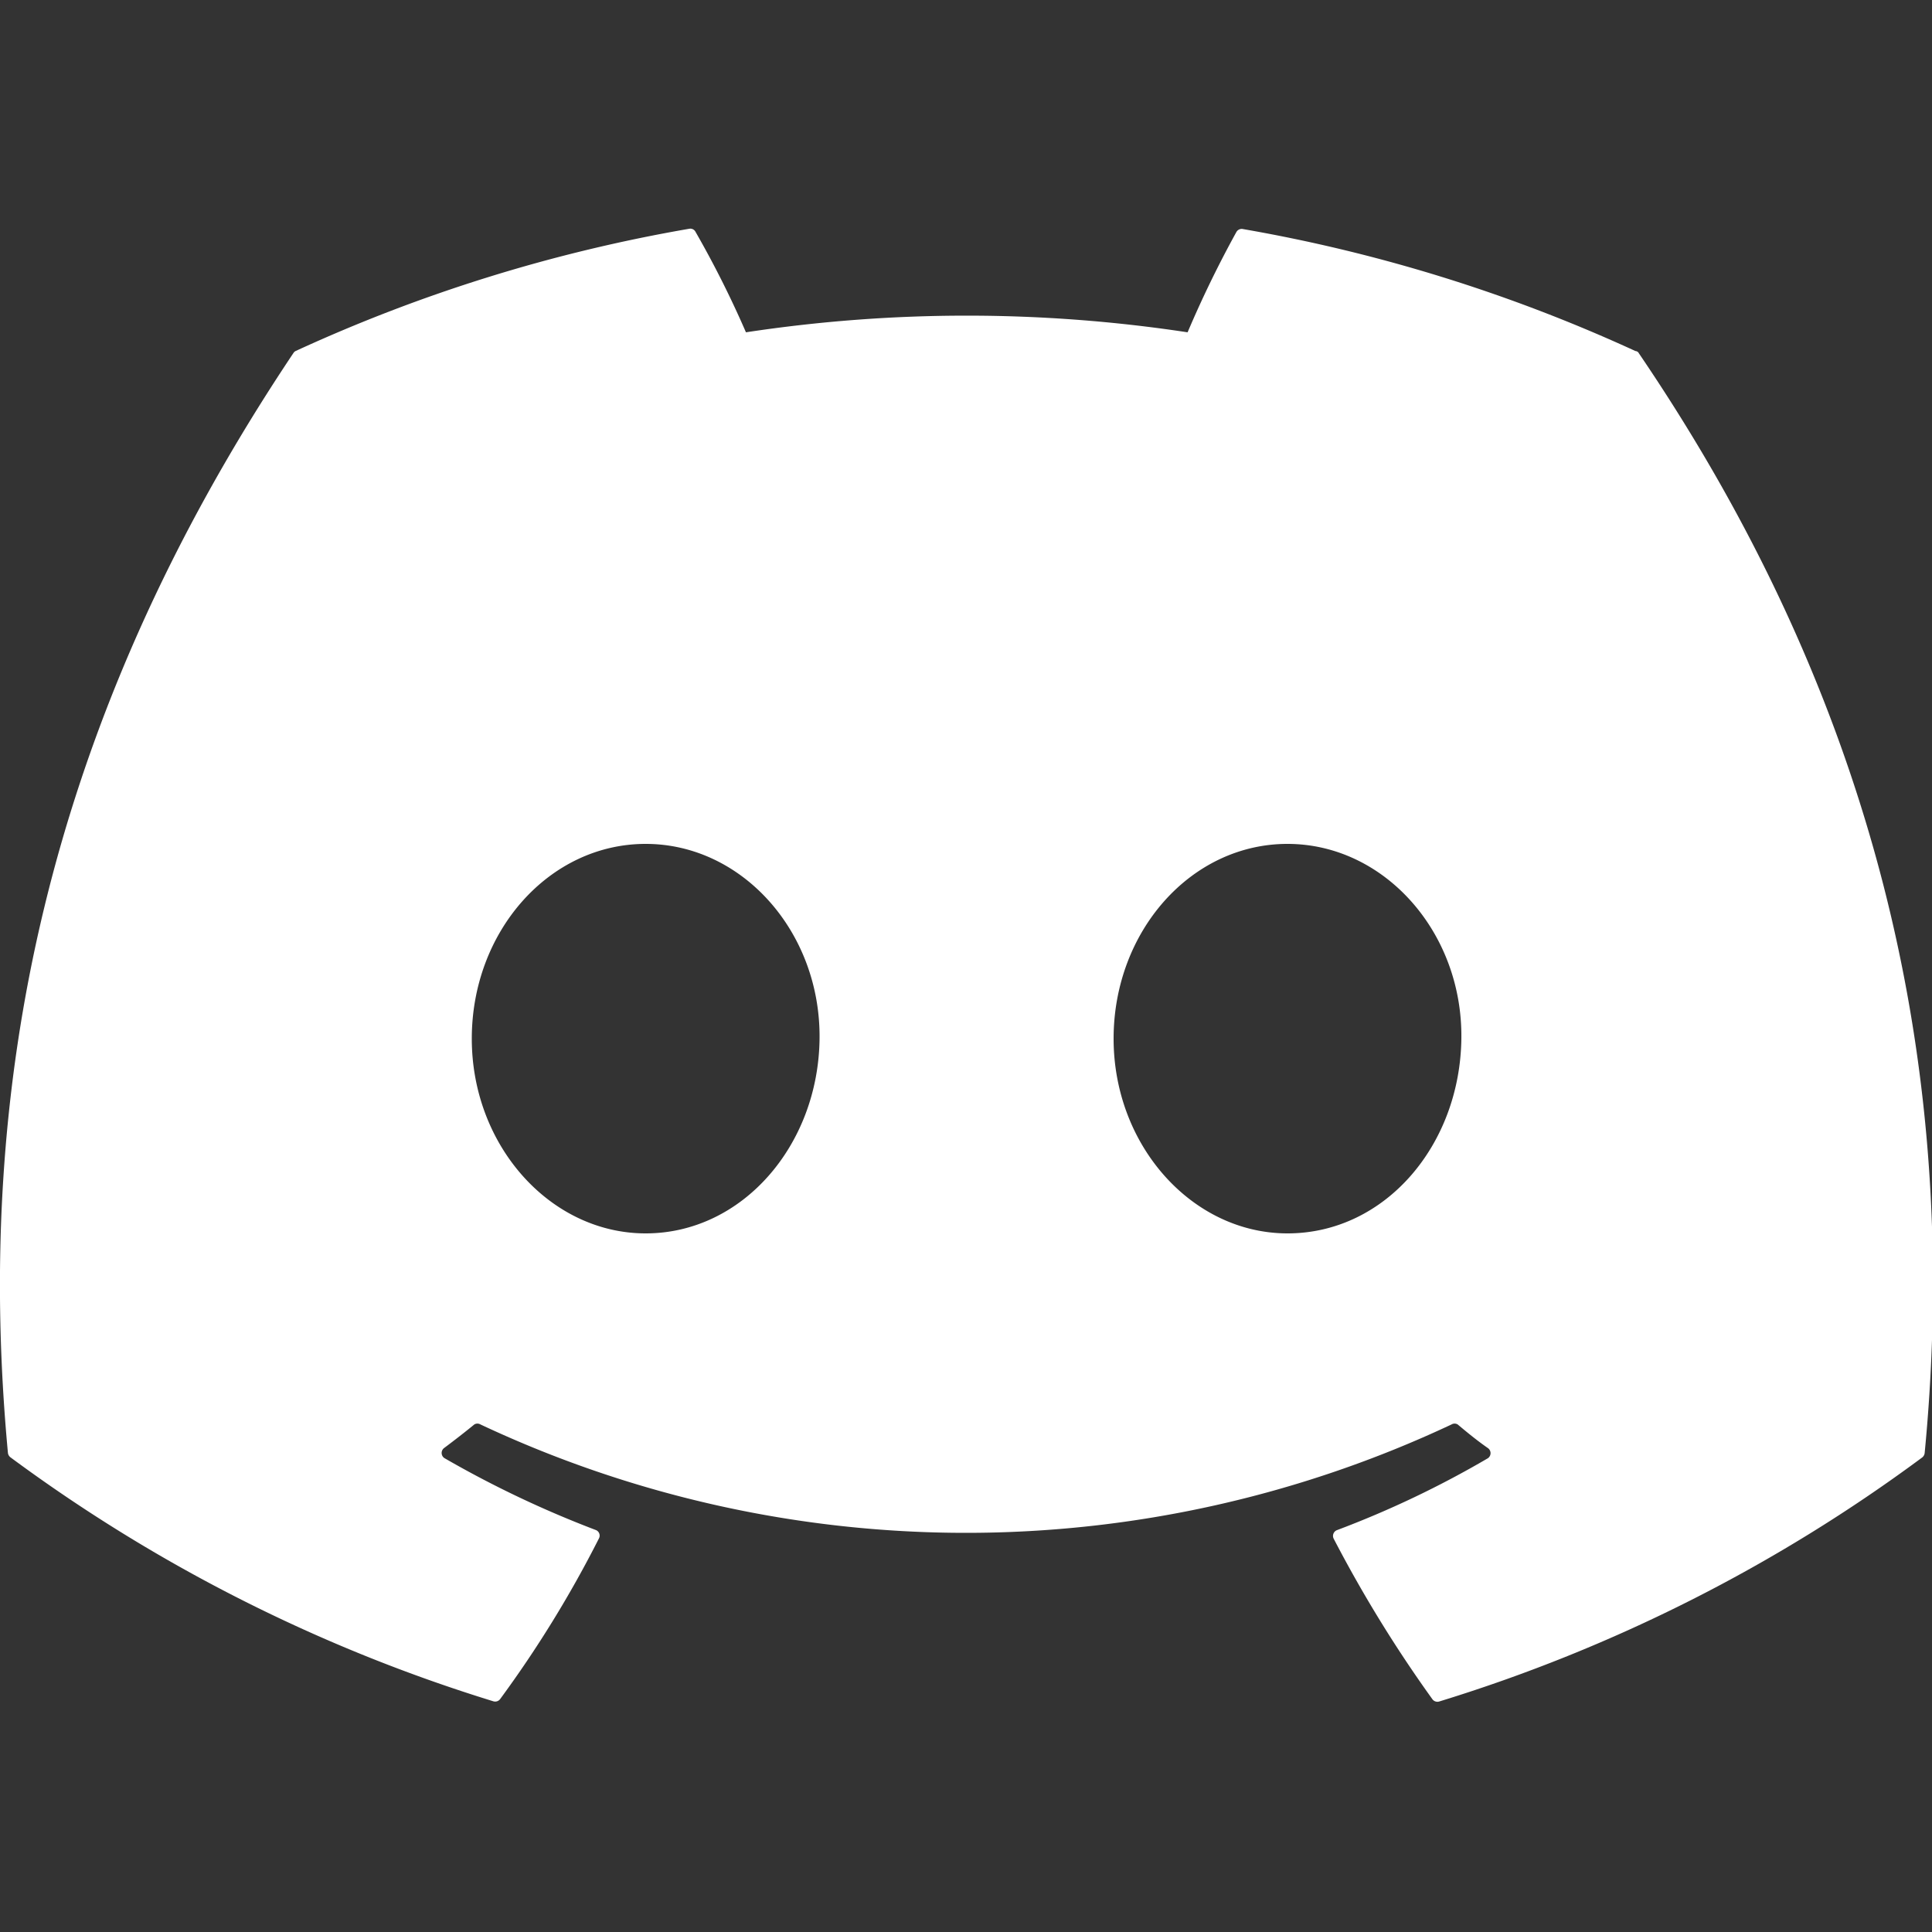 <svg xmlns="http://www.w3.org/2000/svg" xmlns:xlink="http://www.w3.org/1999/xlink" viewBox="0 0 100 100"><rect x="0" y="0" width="100" height="100" fill="#333333" stroke="none"/><defs><clipPath id="a"><rect y="11.27" width="100" height="77.46" fill="none"/></clipPath></defs><g clip-path="url(#a)"><path d="M84.65,18.17A82.36,82.36,0,0,0,64.3,11.85.32.32,0,0,0,64,12a56.52,56.52,0,0,0-2.53,5.2,76.17,76.17,0,0,0-22.86,0A52.35,52.35,0,0,0,36,12a.3.3,0,0,0-.32-.16,82.15,82.15,0,0,0-20.36,6.32.28.28,0,0,0-.13.11C2.22,37.65-1.33,56.54.41,75.2a.34.34,0,0,0,.13.23,83.14,83.14,0,0,0,25,12.63.32.32,0,0,0,.35-.12A59,59,0,0,0,31,79.63a.31.31,0,0,0-.17-.44A54.19,54.19,0,0,1,23,75.47a.32.32,0,0,1,0-.53c.52-.39,1.05-.8,1.55-1.21a.31.31,0,0,1,.32,0,59.09,59.09,0,0,0,50.26,0,.31.31,0,0,1,.32,0c.5.42,1,.83,1.56,1.22a.32.32,0,0,1,0,.53,50.85,50.85,0,0,1-7.81,3.72.32.32,0,0,0-.17.44,67.53,67.53,0,0,0,5.11,8.31.32.32,0,0,0,.35.12,82.74,82.74,0,0,0,25-12.63.34.34,0,0,0,.13-.23c2.08-21.57-3.49-40.3-14.79-56.92A.21.21,0,0,0,84.65,18.17ZM33.42,63.84c-4.93,0-9-4.53-9-10.08s4-10.08,9-10.08,9.06,4.56,9,10.08S38.42,63.84,33.42,63.84Zm33.22,0c-4.92,0-9-4.53-9-10.08s4-10.08,9-10.08,9.07,4.56,9,10.08S71.69,63.84,66.64,63.84Z" fill="#fff"/></g></svg>